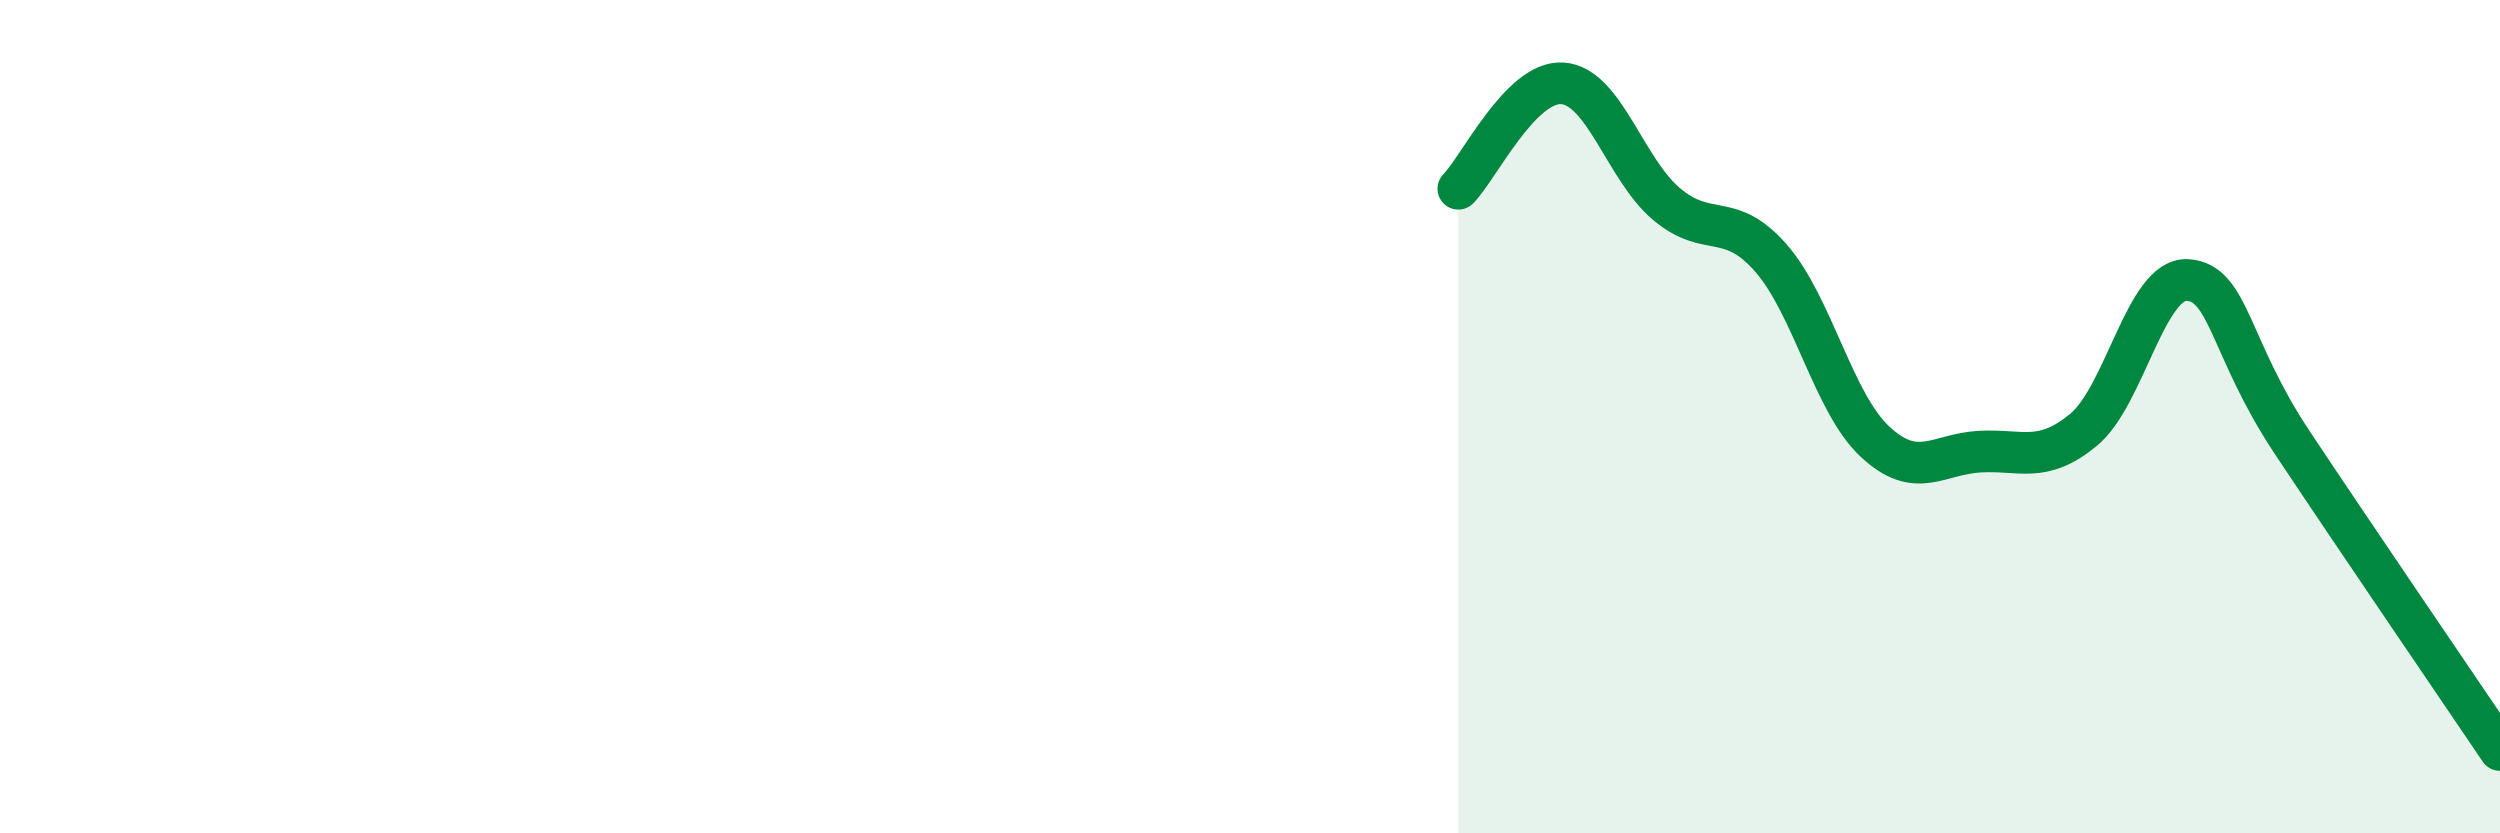 
    <svg width="60" height="20" viewBox="0 0 60 20" xmlns="http://www.w3.org/2000/svg">
      <path
        d="M 35,4.53 C 35.5,4.02 36.5,1.93 37.5,2 C 38.5,2.07 39,4.06 40,4.9 C 41,5.74 41.5,5.05 42.5,6.19 C 43.5,7.33 44,9.67 45,10.6 C 46,11.53 46.5,10.9 47.5,10.84 C 48.5,10.78 49,11.14 50,10.32 C 51,9.5 51.5,6.66 52.5,6.72 C 53.5,6.78 53.5,8.34 55,10.6 C 56.5,12.86 59,16.52 60,18L60 20L35 20Z"
        fill="#008740"
        opacity="0.1"
        stroke-linecap="round"
        stroke-linejoin="round"
      />
      <path
        d="M 35,4.53 C 35.5,4.02 36.5,1.93 37.5,2 C 38.5,2.07 39,4.06 40,4.9 C 41,5.74 41.5,5.05 42.5,6.19 C 43.5,7.33 44,9.67 45,10.6 C 46,11.53 46.5,10.9 47.5,10.84 C 48.5,10.78 49,11.14 50,10.32 C 51,9.5 51.5,6.66 52.5,6.72 C 53.5,6.78 53.5,8.34 55,10.6 C 56.5,12.86 59,16.52 60,18"
        stroke="#008740"
        stroke-width="1"
        fill="none"
        stroke-linecap="round"
        stroke-linejoin="round"
      />
    </svg>
  
